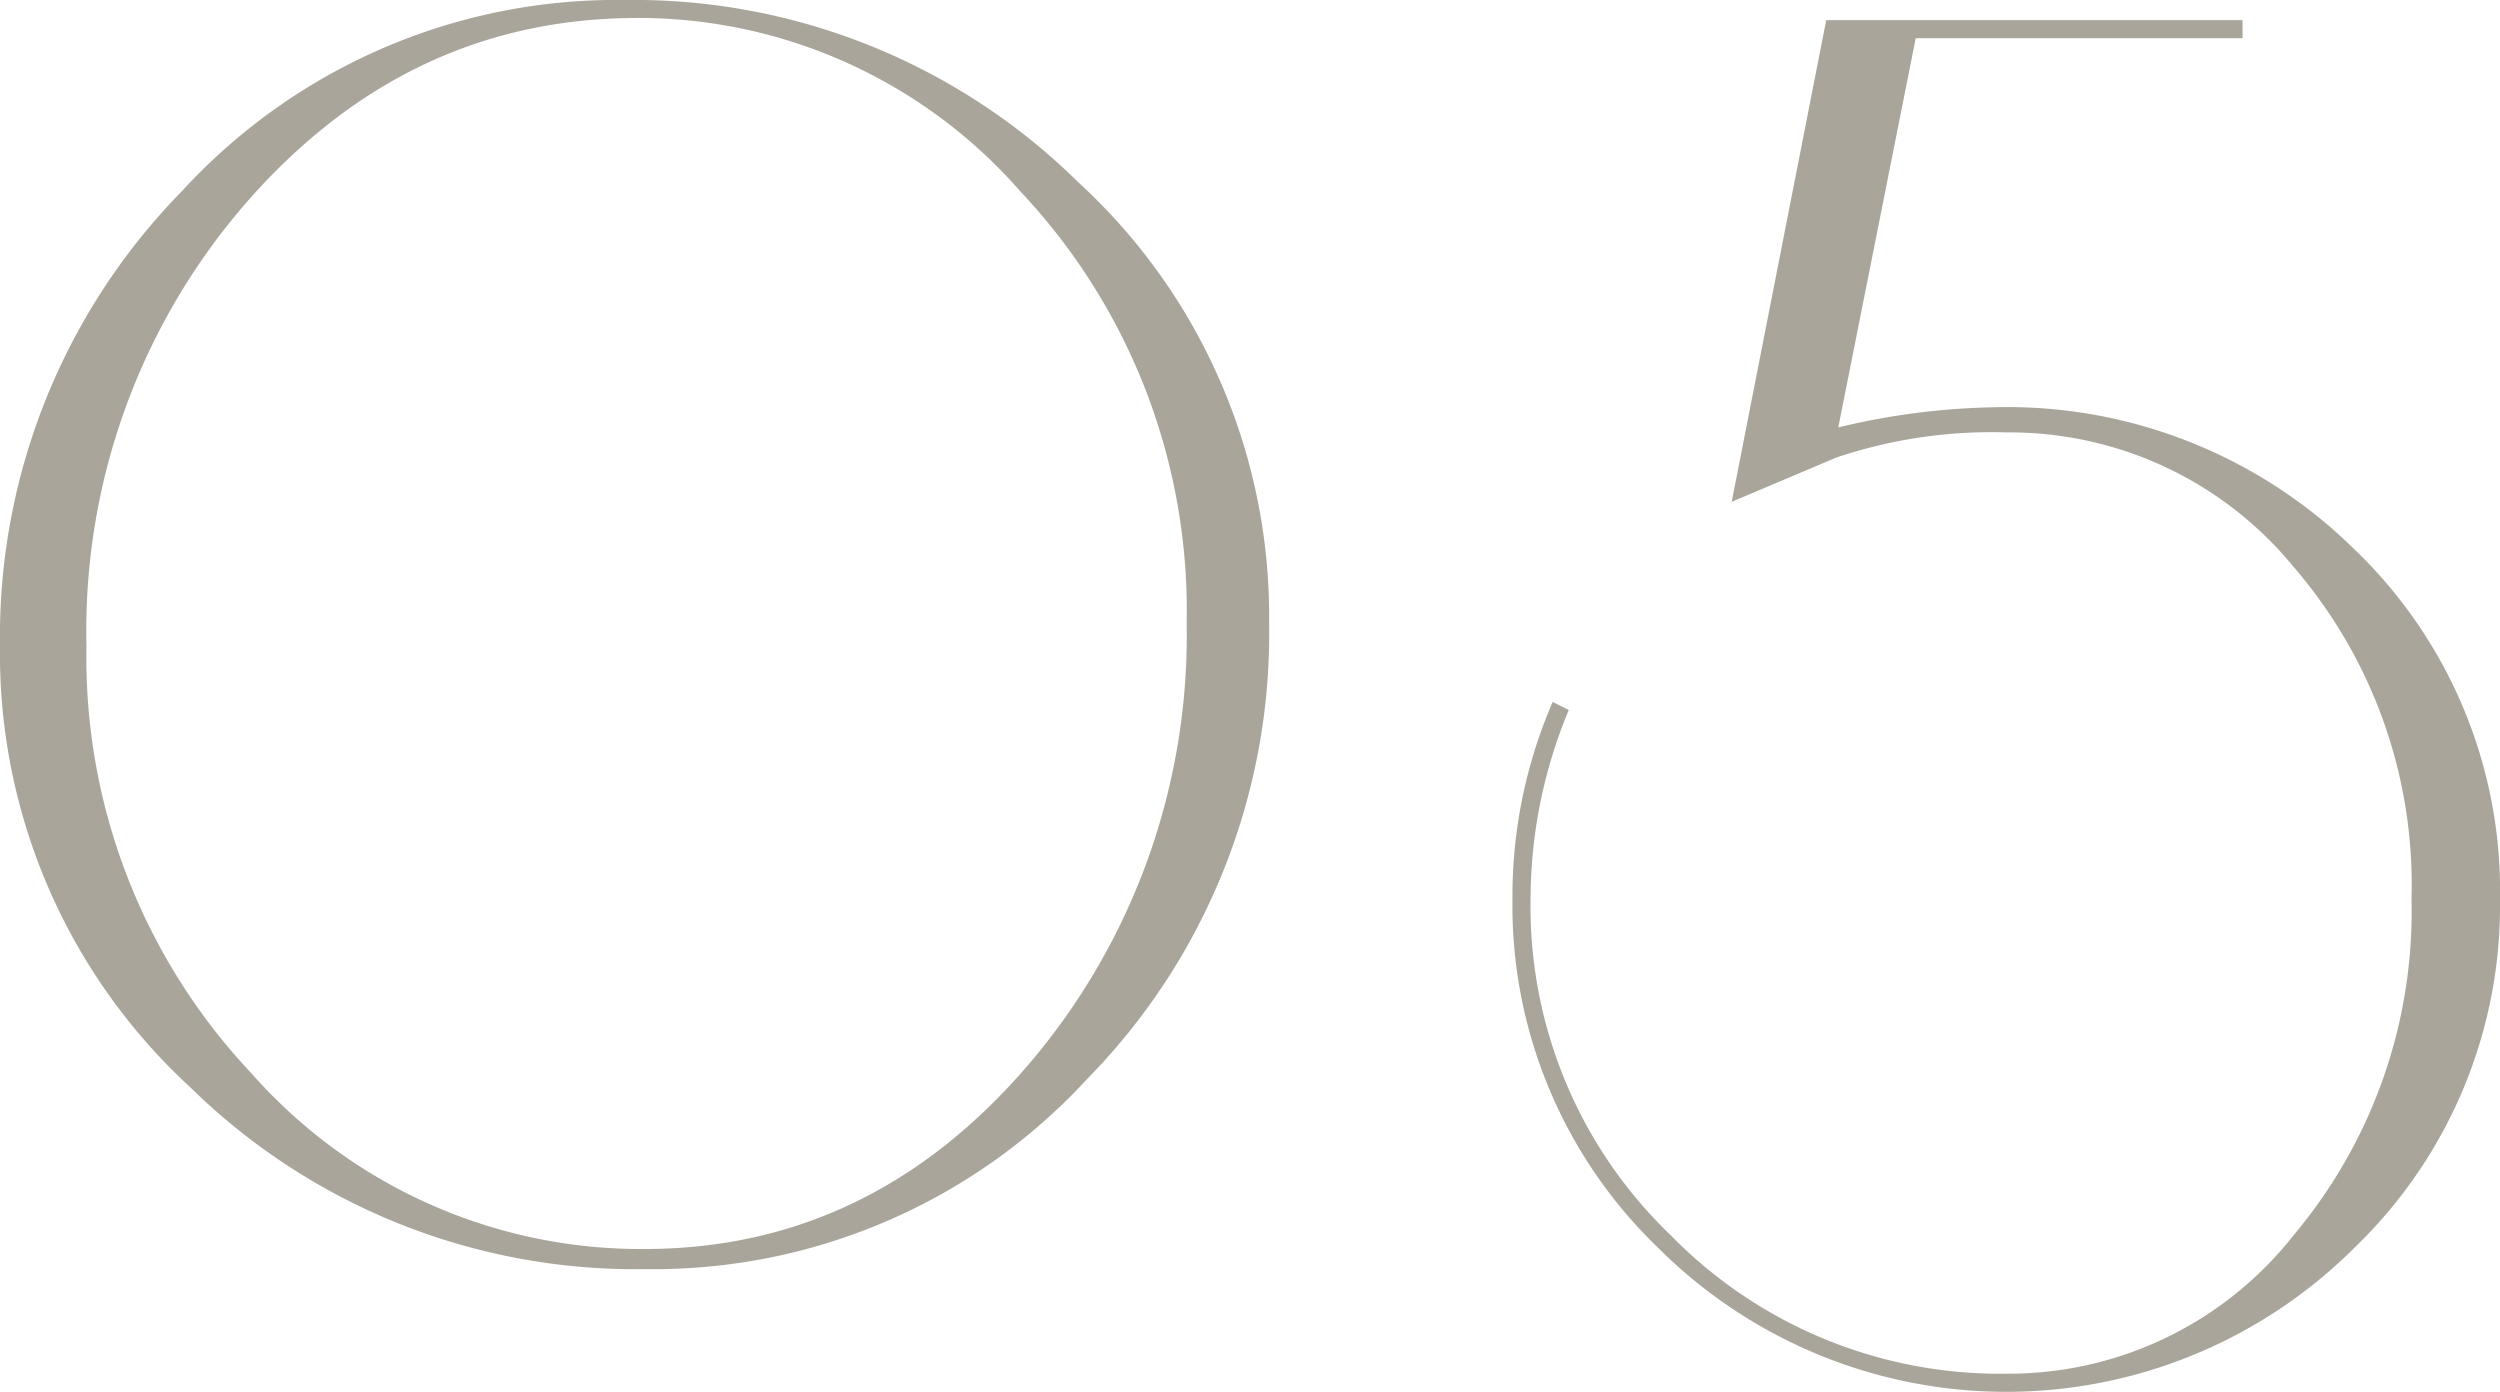 <svg id="レイヤー_1" data-name="レイヤー 1" xmlns="http://www.w3.org/2000/svg" viewBox="0 0 99.44 55.36"><defs><style>.cls-1{fill:#a9a59a;}</style></defs><path class="cls-1" d="M50.48,24.8a25.26,25.26,0,0,1-7.24,18.12,23.42,23.42,0,0,1-17.56,7.56A25.26,25.26,0,0,1,7.56,43.24,23.42,23.42,0,0,1,0,25.68,25.3,25.3,0,0,1,7.24,7.6,23.44,23.44,0,0,1,24.88,0a25.16,25.16,0,0,1,18,7.24A23.42,23.42,0,0,1,50.48,24.8Zm-3.28,0A24.29,24.29,0,0,0,40.61,7.64,20.18,20.18,0,0,0,24.92.72Q16,.89,9.71,8.16A25.93,25.93,0,0,0,3.44,25.68a24.09,24.09,0,0,0,6.55,17,20.65,20.65,0,0,0,15.65,7q9,0,15.29-7.36A26.25,26.25,0,0,0,47.2,24.8Z"/><path class="cls-1" d="M99.44,35.76A18.87,18.87,0,0,1,93.68,49.6a19.6,19.6,0,0,1-27.76,0,18.87,18.87,0,0,1-5.76-13.84,19.39,19.39,0,0,1,1.6-7.84l.64.32a19.58,19.58,0,0,0-1.52,7.52,18.11,18.11,0,0,0,5.56,13.36,18.33,18.33,0,0,0,13.4,5.52,14.42,14.42,0,0,0,11.4-5.52,20,20,0,0,0,4.68-13.36,19.35,19.35,0,0,0-4.68-13.2,14.6,14.6,0,0,0-11.4-5.36,19.37,19.37,0,0,0-6.8,1l-4.16,1.76L72.64.8H89.2v.72h-13L73.12,17a28.51,28.51,0,0,1,6.16-.8,19.67,19.67,0,0,1,14.4,5.68A18.81,18.81,0,0,1,99.44,35.76Z"/></svg>